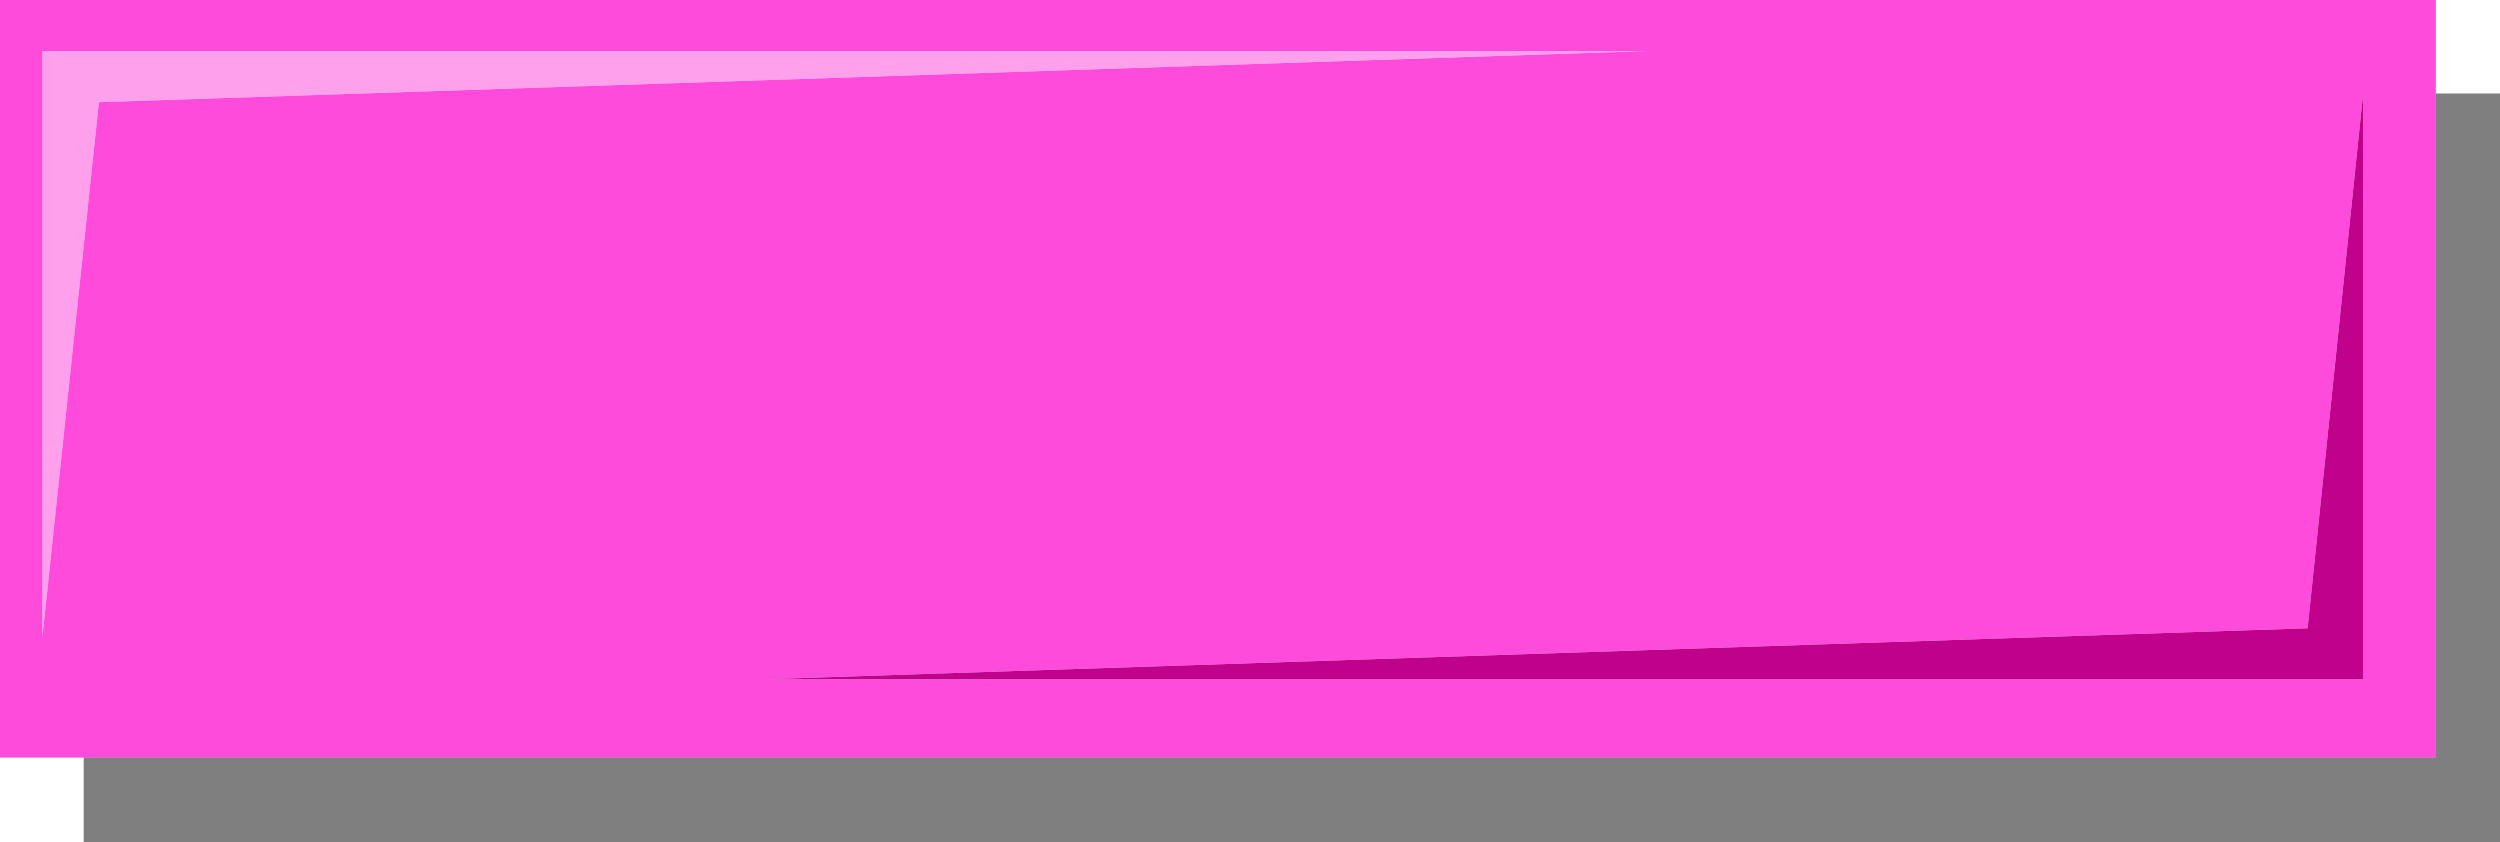<?xml version="1.0" encoding="UTF-8" standalone="no"?>
<svg xmlns:xlink="http://www.w3.org/1999/xlink" height="38.75px" width="115.0px" xmlns="http://www.w3.org/2000/svg">
  <g transform="matrix(1.0, 0.0, 0.0, 1.0, 55.7, 16.8)">
    <path d="M-53.75 -14.45 L19.95 -14.45 -51.15 -12.1 -53.75 12.5 -53.75 -14.45" fill="#fea0ec" fill-rule="evenodd" stroke="none"/>
    <path d="M53.0 14.45 L53.0 -12.45 50.45 12.1 -20.65 14.45 53.0 14.45 M56.35 -16.8 L56.35 18.05 -55.7 18.05 -55.7 -16.8 56.35 -16.8 M-53.75 -14.45 L-53.75 12.5 -51.15 -12.1 19.95 -14.45 -53.75 -14.45" fill="#fe4bdb" fill-rule="evenodd" stroke="none"/>
    <path d="M53.0 14.45 L-20.65 14.45 50.45 12.1 53.0 -12.45 53.0 14.45" fill="#c0018c" fill-rule="evenodd" stroke="none"/>
    <path d="M59.3 -12.5 L59.3 21.95 -51.85 21.95 -51.85 18.05 56.35 18.05 56.35 -12.5 59.3 -12.5" fill="#000000" fill-opacity="0.502" fill-rule="evenodd" stroke="none"/>
  </g>
</svg>
